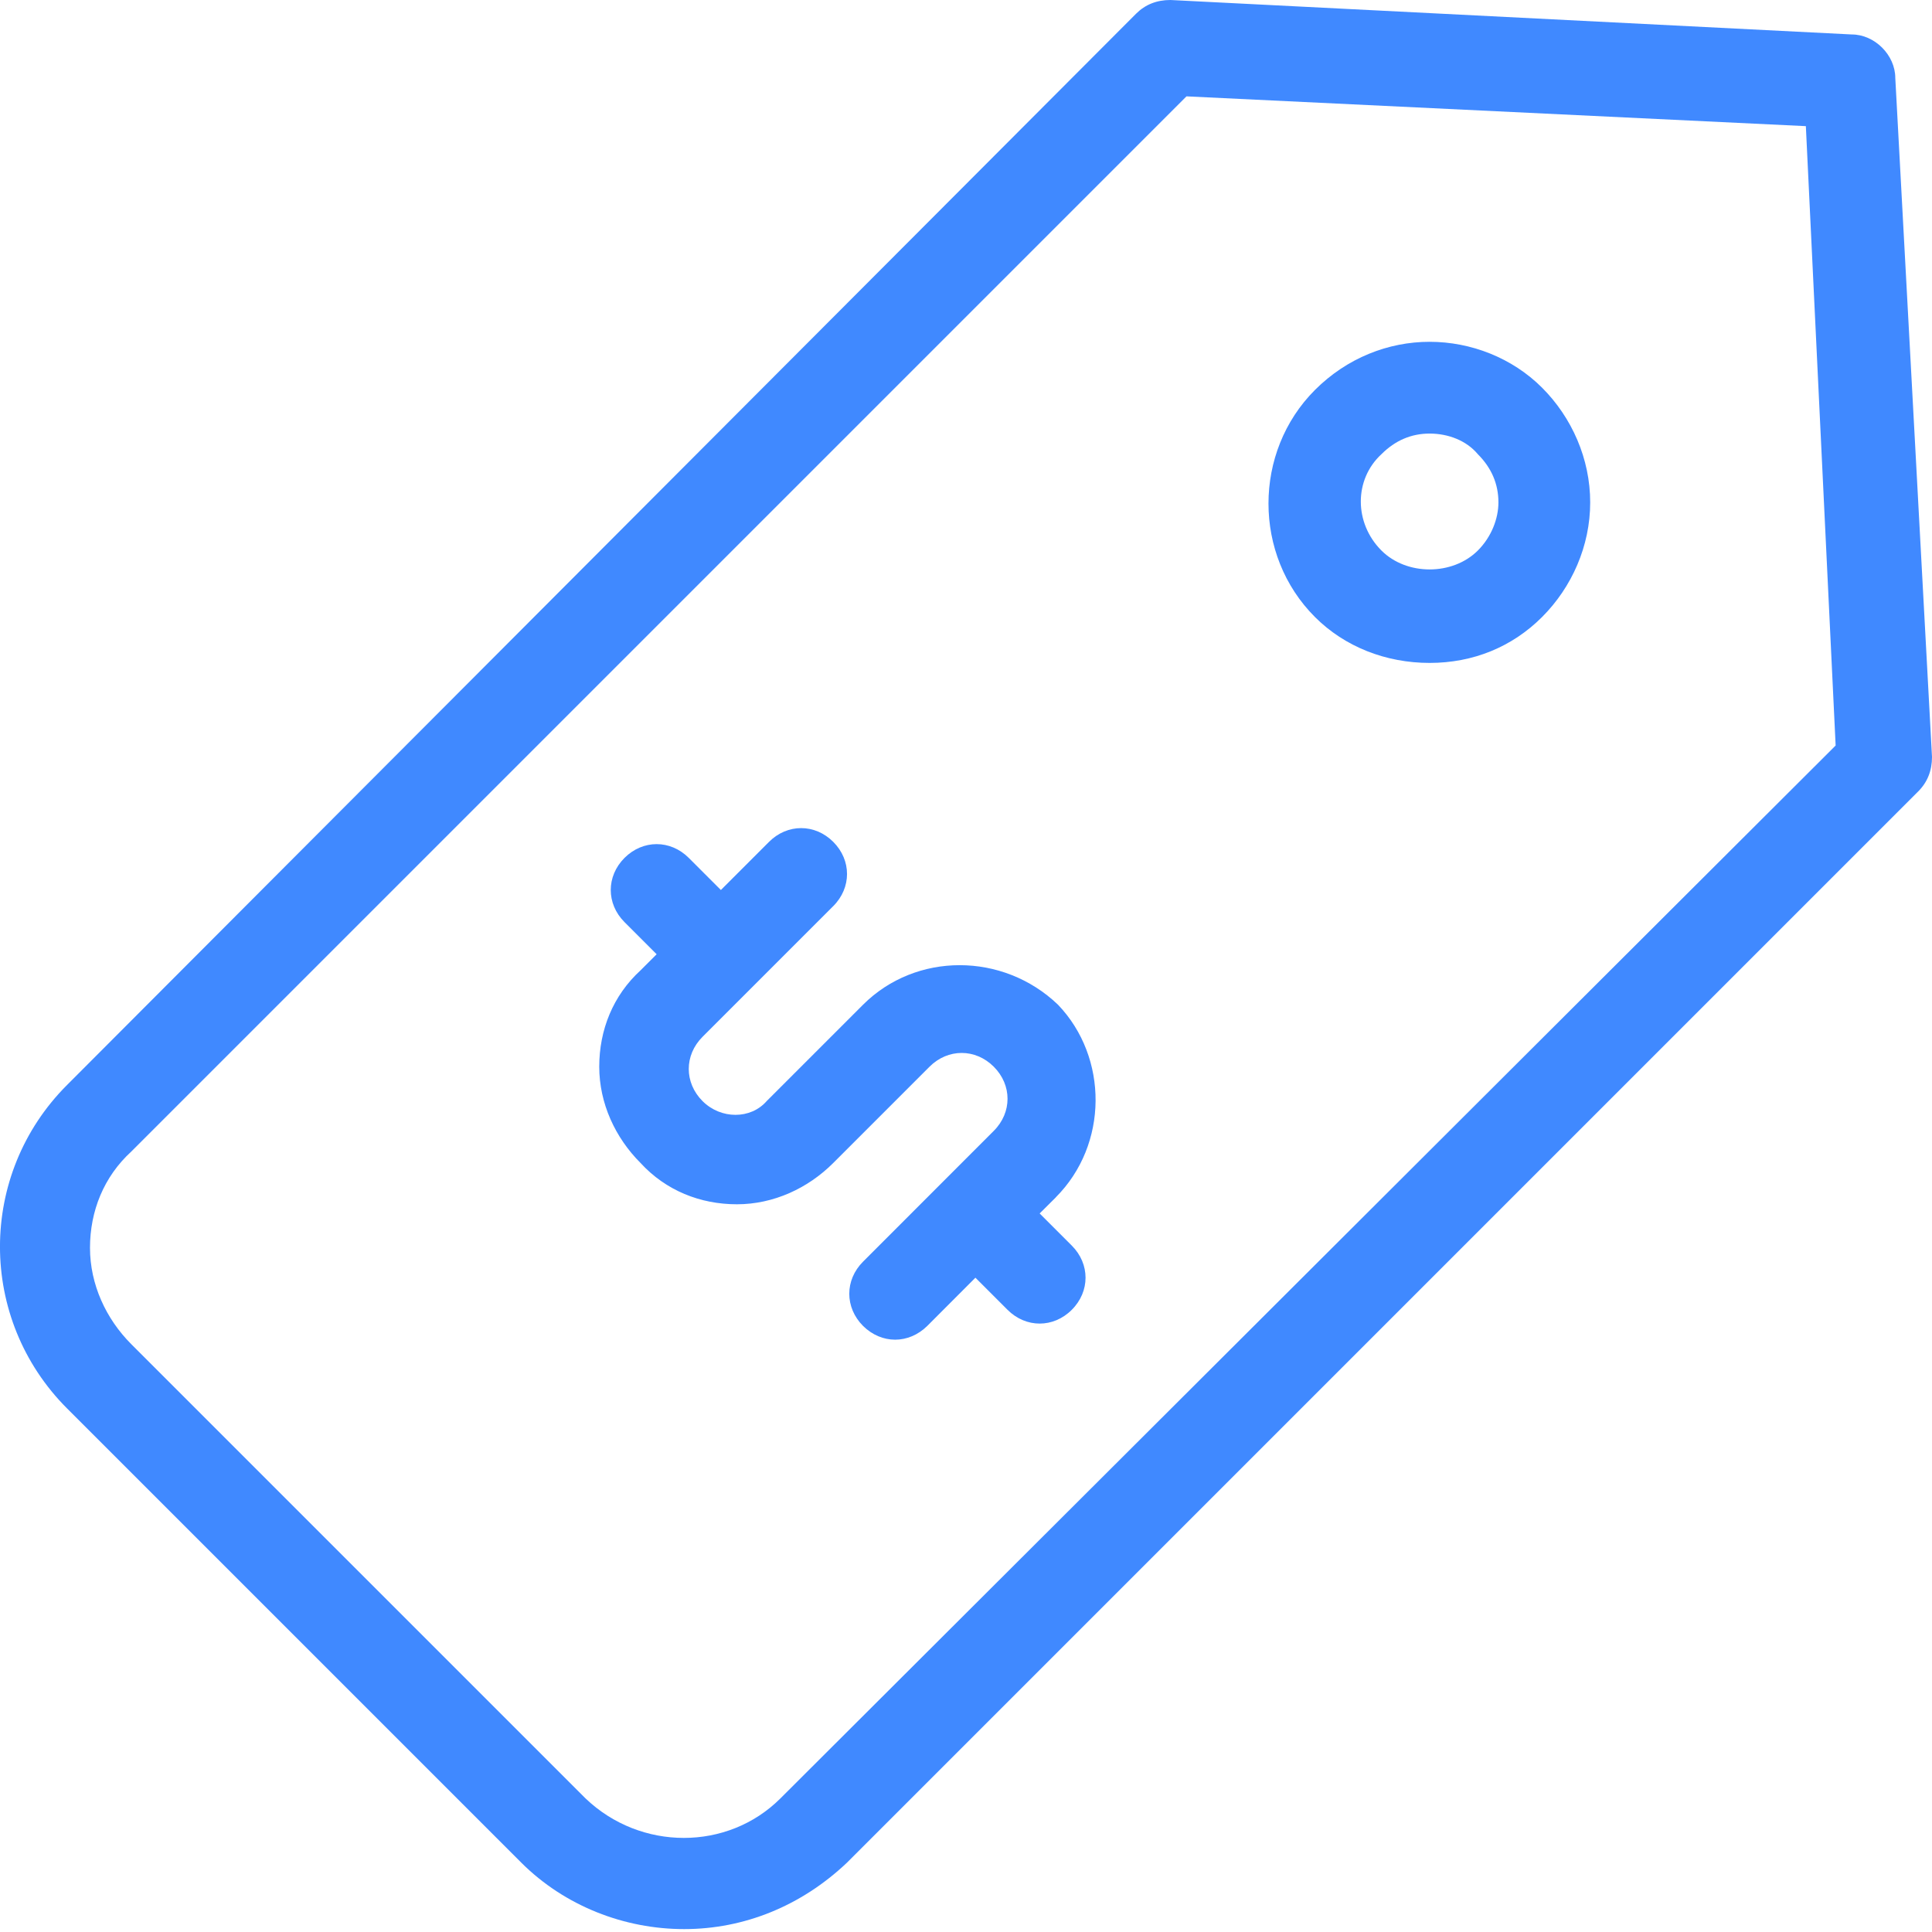 <svg width="24" height="24" viewBox="0 0 24 24" fill="none" xmlns="http://www.w3.org/2000/svg">
<path d="M23.544 0.969C23.544 0.684 23.288 0.428 23.002 0.428L14.539 0C14.368 0 14.226 0.057 14.112 0.171L0.833 13.478C-0.278 14.589 -0.278 16.384 0.833 17.496L6.475 23.138C7.017 23.679 7.758 23.964 8.499 23.964C9.24 23.964 9.952 23.679 10.522 23.138L23.829 9.831C23.943 9.717 24 9.574 24 9.403L23.544 0.969ZM9.695 22.34C9.04 22.995 7.957 22.995 7.273 22.34L1.631 16.698C1.318 16.385 1.118 15.957 1.118 15.501C1.118 15.045 1.289 14.618 1.631 14.305L14.739 1.197L22.433 1.567L22.803 9.261L9.695 22.34ZM19.156 4.816C18.785 4.445 18.272 4.246 17.759 4.246C17.247 4.246 16.733 4.446 16.335 4.844C15.565 5.614 15.565 6.896 16.335 7.665C16.705 8.036 17.218 8.235 17.759 8.235C18.301 8.235 18.785 8.036 19.156 7.665C19.526 7.295 19.754 6.782 19.754 6.241C19.754 5.699 19.526 5.186 19.156 4.816ZM18.358 6.839C18.044 7.152 17.474 7.152 17.161 6.839C16.819 6.497 16.819 5.956 17.161 5.642C17.332 5.471 17.532 5.386 17.759 5.386C17.988 5.386 18.215 5.471 18.358 5.642C18.529 5.813 18.614 6.013 18.614 6.241C18.614 6.44 18.529 6.668 18.358 6.839H18.358ZM13.115 14.875L12.915 15.074L13.314 15.473C13.542 15.701 13.542 16.043 13.314 16.271C13.2 16.385 13.058 16.442 12.915 16.442C12.773 16.442 12.63 16.385 12.516 16.271L12.117 15.872L11.519 16.471C11.405 16.584 11.262 16.642 11.12 16.642C10.977 16.642 10.835 16.584 10.721 16.471C10.493 16.242 10.493 15.901 10.721 15.673L12.345 14.048C12.573 13.82 12.573 13.479 12.345 13.251C12.117 13.023 11.775 13.023 11.547 13.251L10.351 14.447C10.037 14.761 9.61 14.96 9.154 14.96C8.698 14.96 8.271 14.789 7.957 14.447C7.644 14.134 7.444 13.707 7.444 13.251C7.444 12.794 7.615 12.367 7.957 12.054L8.157 11.854L7.758 11.455C7.53 11.227 7.53 10.885 7.758 10.657C7.986 10.429 8.328 10.429 8.556 10.657L8.955 11.056L9.553 10.458C9.781 10.23 10.123 10.23 10.351 10.458C10.579 10.686 10.579 11.028 10.351 11.256L8.727 12.88C8.613 12.994 8.556 13.136 8.556 13.279C8.556 13.421 8.613 13.564 8.727 13.678C8.955 13.906 9.325 13.906 9.524 13.678L10.721 12.481C11.377 11.826 12.459 11.826 13.143 12.481C13.77 13.136 13.77 14.219 13.115 14.874L13.115 14.875Z" fill="#4089FF"/>
</svg>
